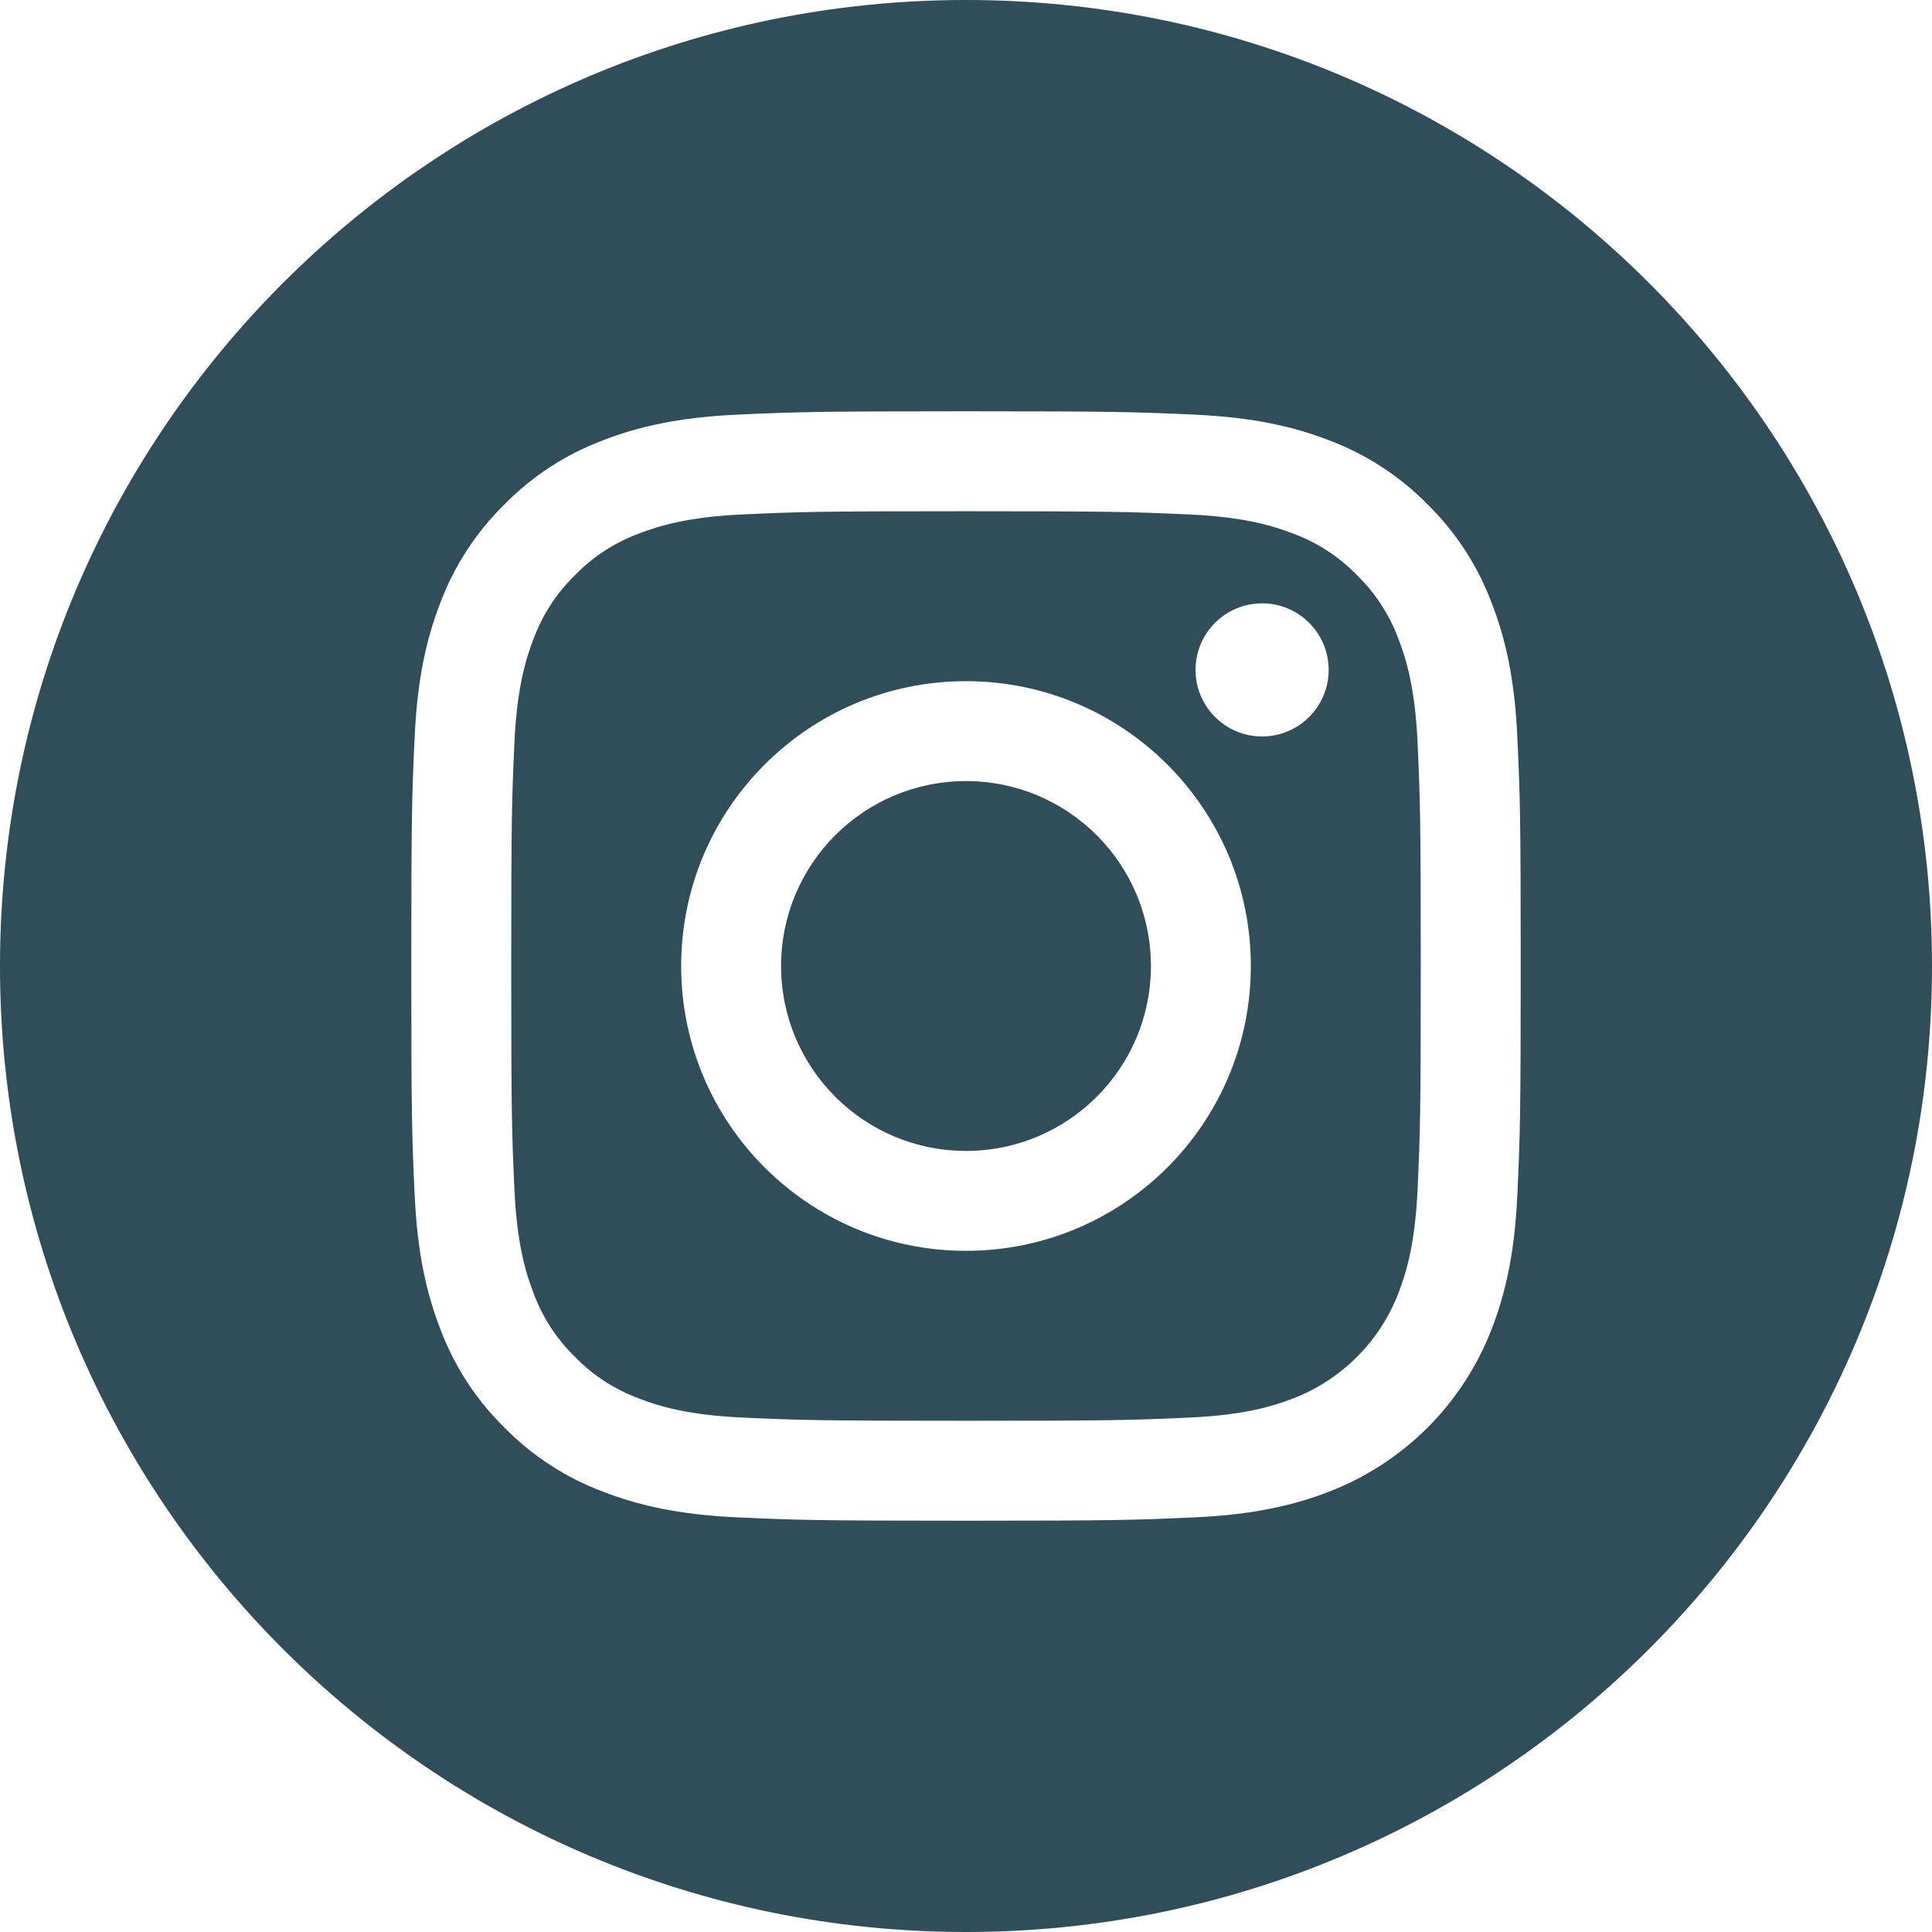 <svg width="42" height="42" viewBox="0 0 42 42" fill="none" xmlns="http://www.w3.org/2000/svg">
<path d="M25.02 21C25.02 23.22 23.22 25.02 21 25.02C18.78 25.02 16.98 23.22 16.98 21C16.98 18.78 18.78 16.98 21 16.98C23.22 16.98 25.02 18.78 25.02 21Z" fill="#2F4E59"/>
<path d="M30.4 13.888C30.207 13.365 29.899 12.891 29.498 12.502C29.109 12.101 28.636 11.793 28.112 11.6C27.687 11.435 27.049 11.238 25.873 11.185C24.601 11.127 24.22 11.114 21 11.114C17.78 11.114 17.399 11.126 16.127 11.184C14.951 11.238 14.313 11.435 13.888 11.6C13.364 11.793 12.89 12.101 12.502 12.502C12.101 12.891 11.793 13.364 11.599 13.888C11.434 14.313 11.238 14.952 11.184 16.128C11.126 17.399 11.114 17.78 11.114 21C11.114 24.22 11.126 24.601 11.184 25.873C11.238 27.049 11.434 27.687 11.599 28.112C11.793 28.636 12.101 29.11 12.501 29.499C12.89 29.899 13.364 30.207 13.888 30.401C14.313 30.566 14.951 30.762 16.127 30.816C17.399 30.874 17.78 30.886 21 30.886C24.22 30.886 24.601 30.874 25.872 30.816C27.048 30.762 27.687 30.566 28.112 30.401C29.163 29.995 29.995 29.164 30.4 28.112C30.565 27.687 30.762 27.049 30.816 25.873C30.874 24.601 30.886 24.22 30.886 21C30.886 17.78 30.874 17.399 30.816 16.128C30.762 14.952 30.566 14.313 30.4 13.888V13.888ZM21 27.192C17.58 27.192 14.808 24.42 14.808 21C14.808 17.58 17.58 14.808 21 14.808C24.42 14.808 27.192 17.58 27.192 21C27.192 24.42 24.42 27.192 21 27.192ZM27.437 16.01C26.638 16.01 25.99 15.362 25.99 14.563C25.99 13.764 26.638 13.116 27.437 13.116C28.236 13.116 28.884 13.764 28.884 14.563C28.884 15.362 28.236 16.01 27.437 16.01Z" fill="#2F4E59"/>
<path d="M21 0C9.404 0 0 9.404 0 21C0 32.596 9.404 42 21 42C32.596 42 42 32.596 42 21C42 9.404 32.596 0 21 0ZM32.986 25.971C32.928 27.255 32.723 28.132 32.425 28.899C31.799 30.518 30.518 31.799 28.899 32.425C28.132 32.723 27.255 32.927 25.972 32.986C24.686 33.044 24.275 33.059 21 33.059C17.725 33.059 17.315 33.044 16.029 32.986C14.745 32.927 13.868 32.723 13.102 32.425C12.297 32.123 11.568 31.648 10.966 31.034C10.352 30.432 9.878 29.703 9.575 28.899C9.277 28.132 9.073 27.255 9.014 25.972C8.955 24.686 8.941 24.275 8.941 21C8.941 17.725 8.955 17.314 9.014 16.029C9.072 14.745 9.276 13.868 9.574 13.101C9.877 12.297 10.352 11.568 10.966 10.966C11.568 10.352 12.297 9.877 13.101 9.575C13.868 9.277 14.745 9.073 16.029 9.014C17.314 8.956 17.725 8.941 21 8.941C24.275 8.941 24.686 8.956 25.971 9.014C27.255 9.073 28.132 9.277 28.899 9.574C29.703 9.877 30.432 10.352 31.035 10.966C31.648 11.568 32.123 12.297 32.425 13.101C32.724 13.868 32.928 14.745 32.986 16.029C33.045 17.314 33.059 17.725 33.059 21C33.059 24.275 33.045 24.686 32.986 25.971V25.971Z" fill="#2F4E59"/>
</svg>
